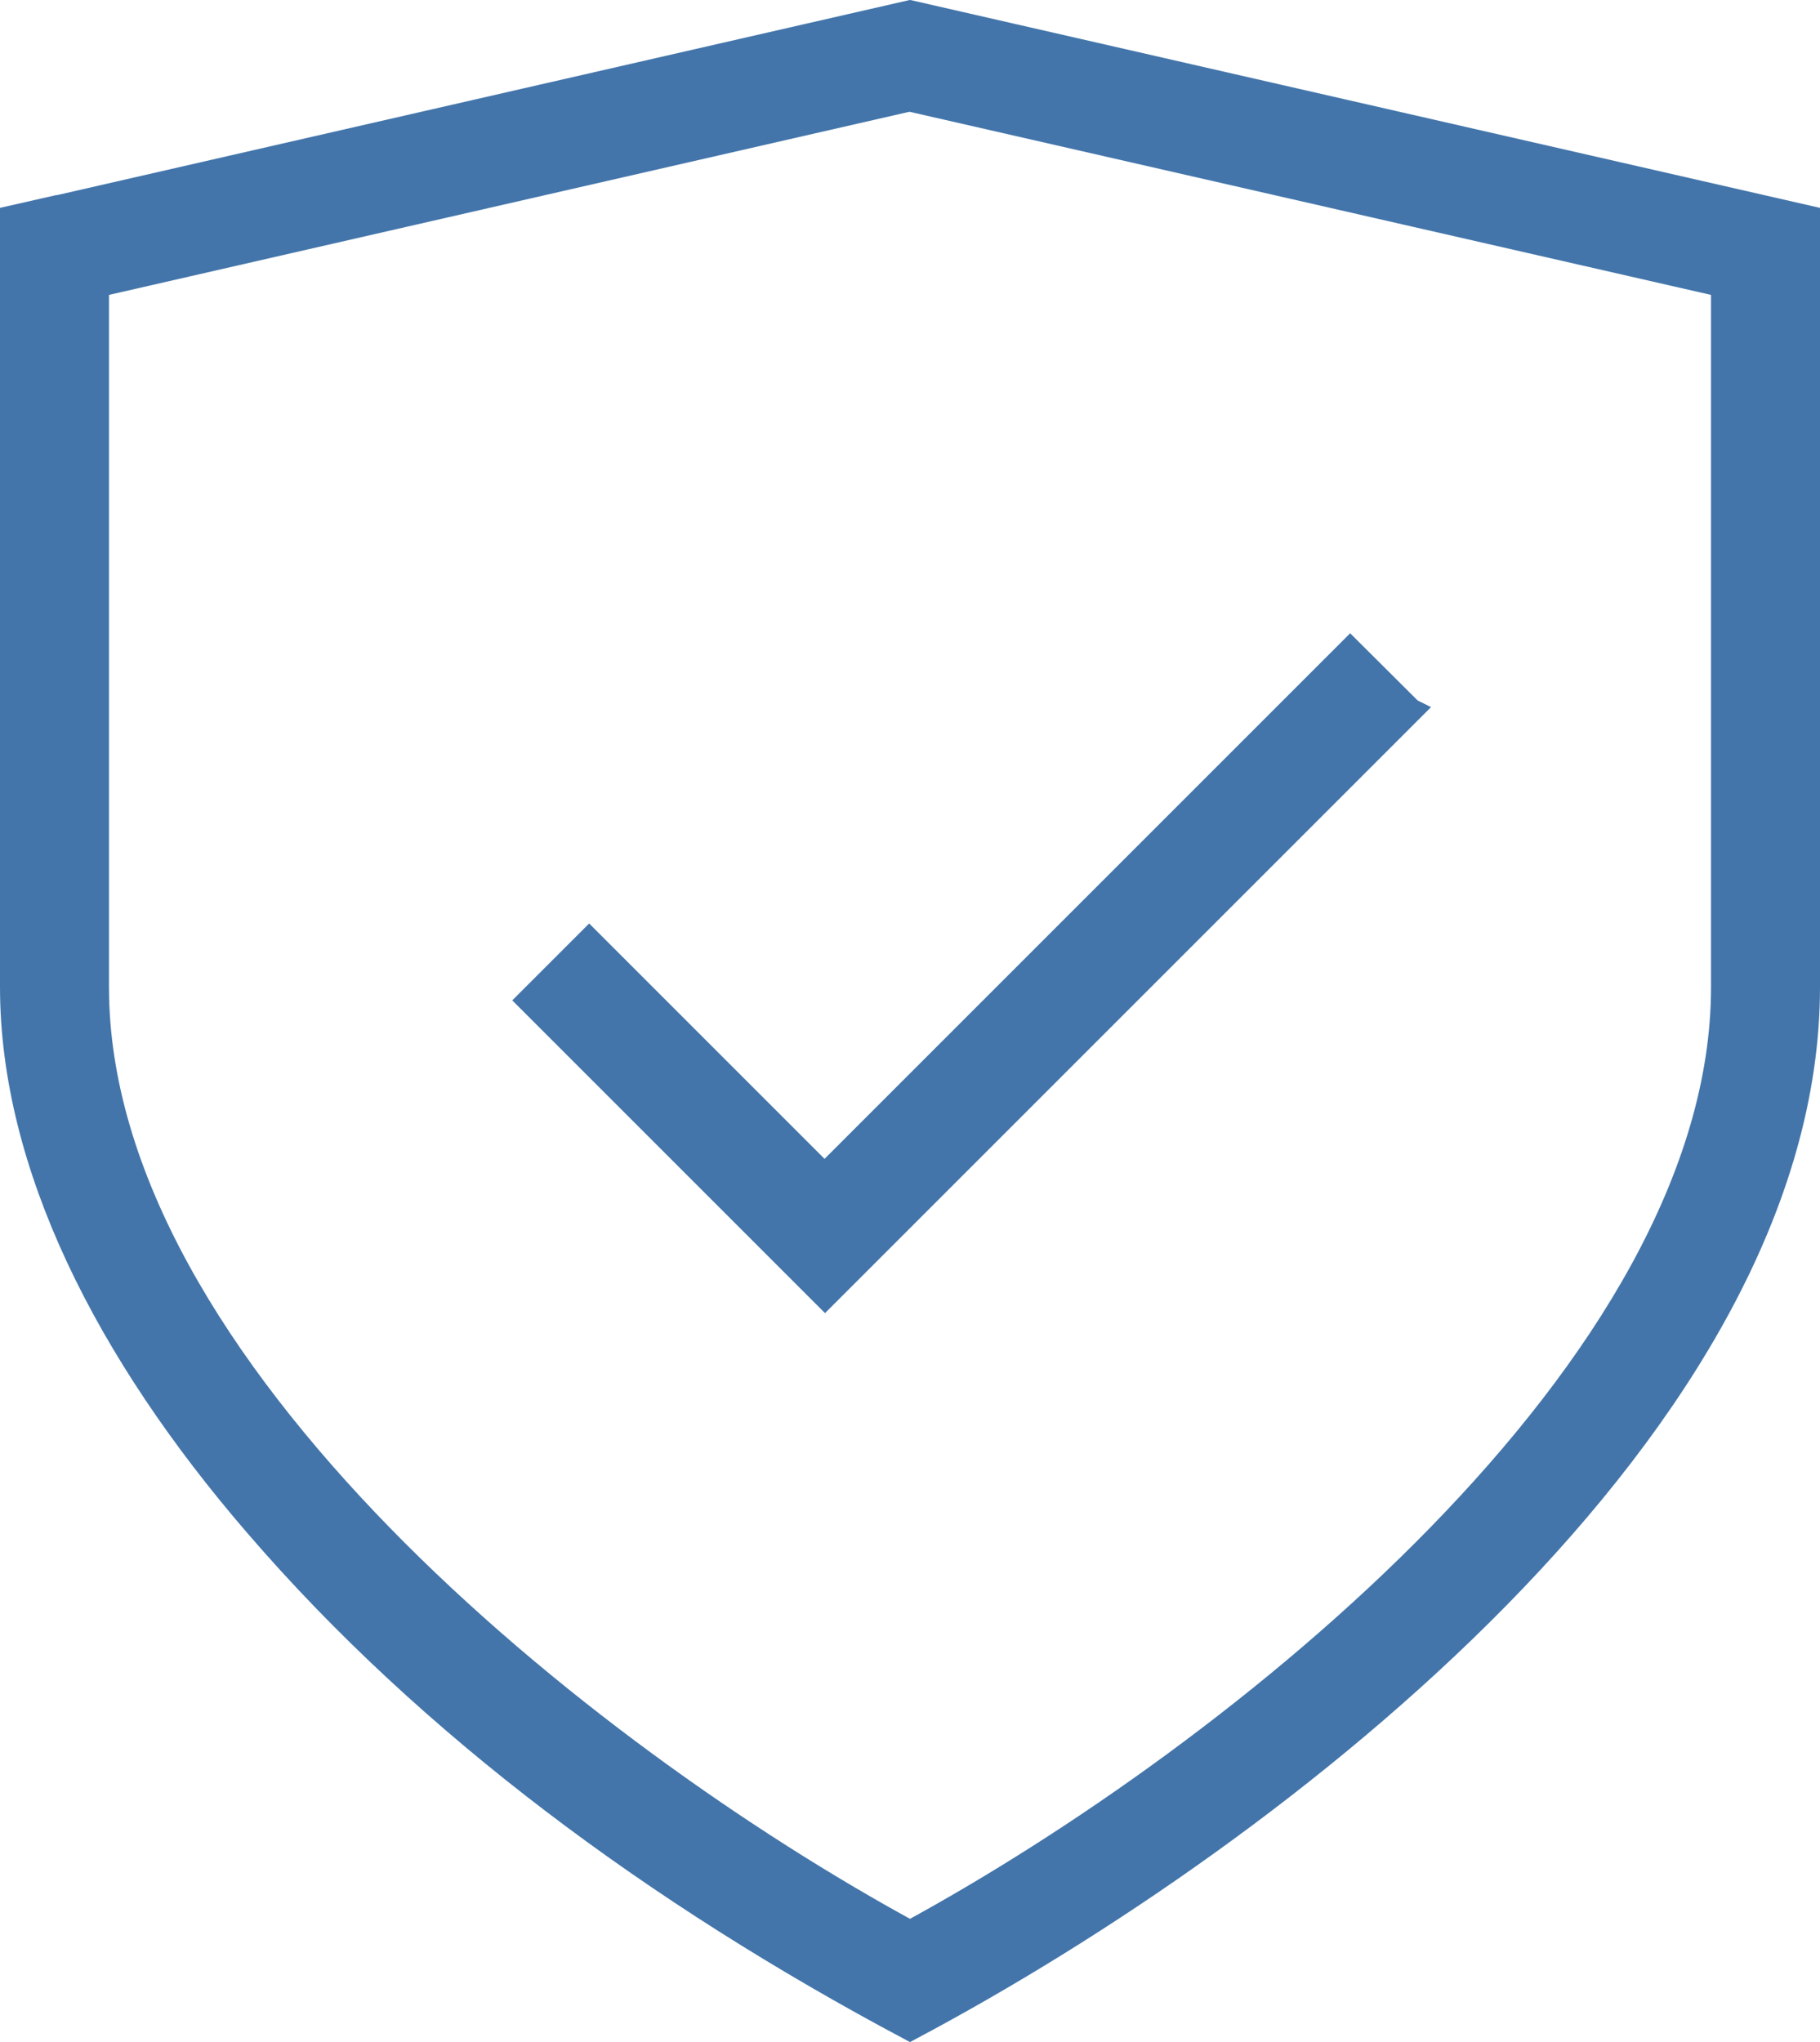 <svg xmlns="http://www.w3.org/2000/svg" id="Capa_2" data-name="Capa 2" viewBox="0 0 77.32 86.76"><g id="Capa_2-2" data-name="Capa 2"><g id="Capa_1-2" data-name="Capa 1-2"><path d="m38.66,4.23L4.13,12.13v29.81c0,16.15,20.64,32.59,34.53,40.15,13.87-7.55,34.53-24,34.53-40.15V12.13l-34.53-7.89Zm21.29,25.95l-24.9,24.9-12.58-12.58,2.56-2.56,10,10,22.33-22.33,2.57,2.56h0ZM1.91,8.92L38.66.51l38.16,8.72v32.7c0,18.44-22.35,35.87-38.16,44.26-10.74-5.71-20.41-12.83-27.77-21.38C4.54,57.45.5,49.49.5,41.93V9.23l1.41-.32h0Z" fill="#4375aa" fill-rule="evenodd" stroke="#4375aa" stroke-miterlimit="10"></path></g></g></svg>